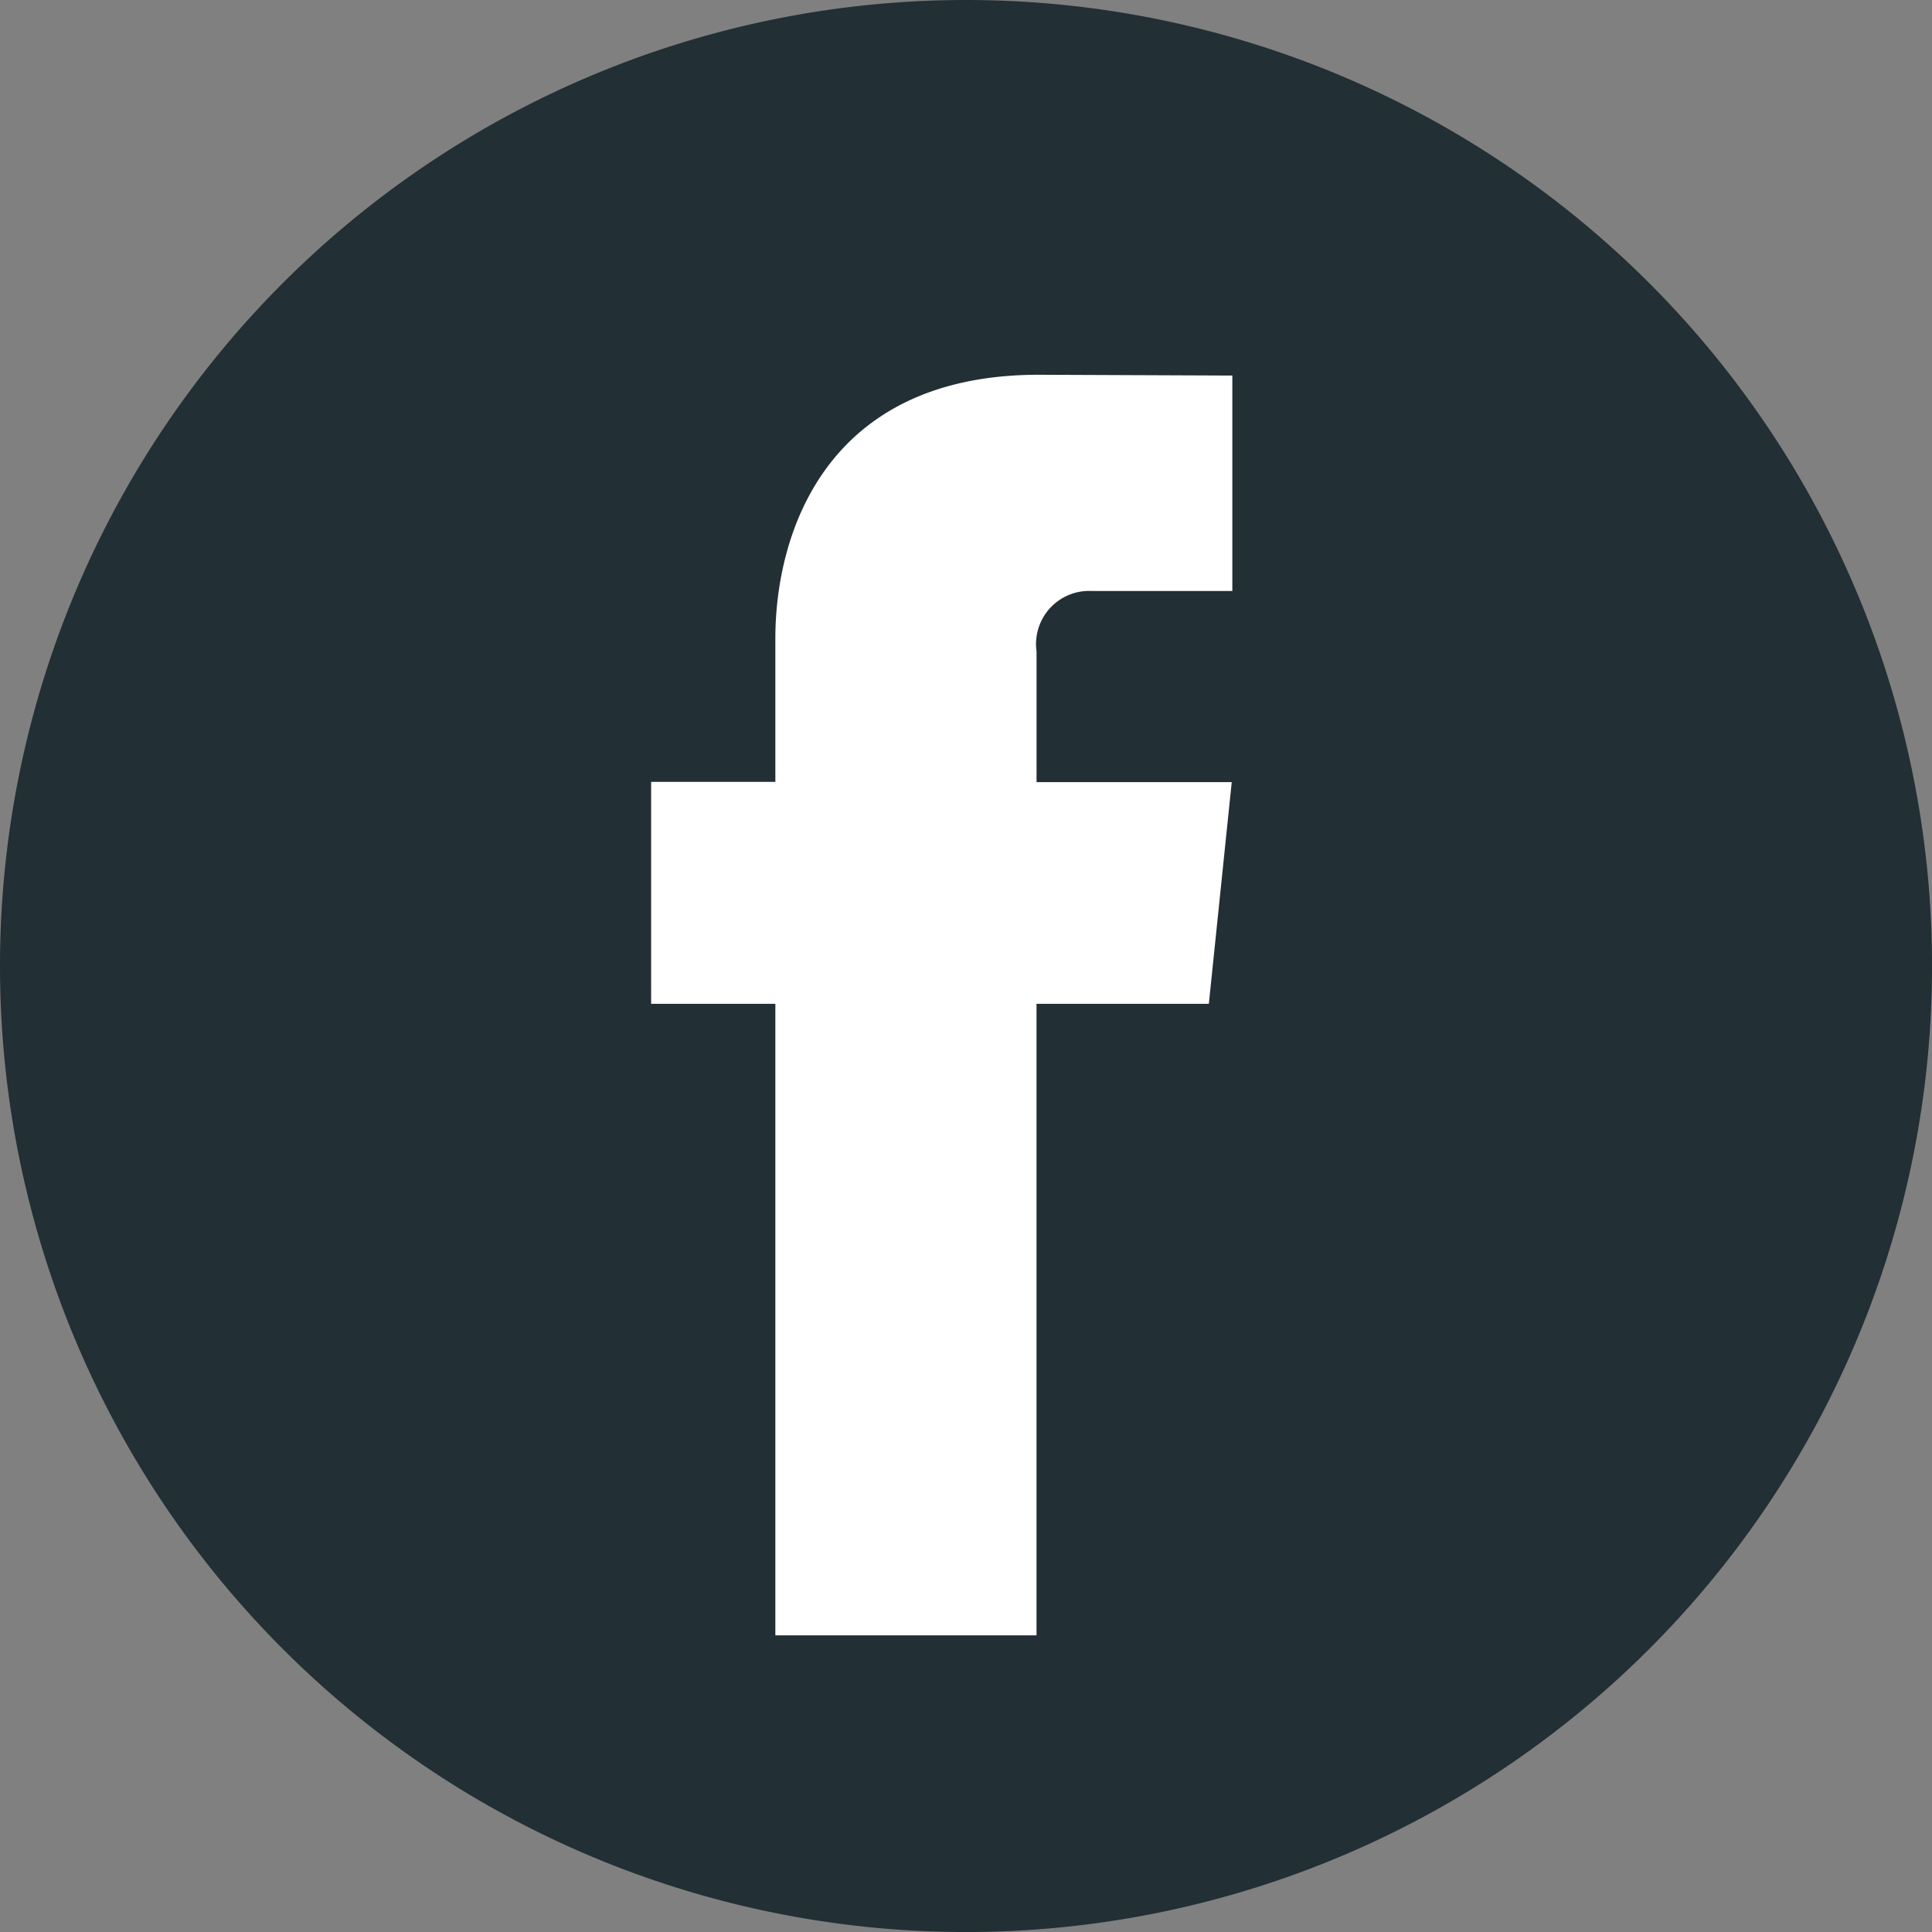 <svg xmlns="http://www.w3.org/2000/svg" width="50.919" height="50.919" viewBox="0 0 50.919 50.919"><rect x="0" y="0" width="50.919" height="50.919" fill="#808080" stroke="none"/><defs><style>.a{fill:#222f34;}.b{fill:#fff;}</style></defs><path class="a" d="M25.46,0A25.46,25.46,0,1,1,0,25.46,25.46,25.46,0,0,1,25.46,0Z"/><path class="b" d="M52.511,38.342H47.969V54.986H41.086V38.342H37.812V32.493h3.274V28.708c0-2.707,1.286-6.945,6.944-6.945l5.1.021v5.678h-3.7a1.4,1.4,0,0,0-1.46,1.594V32.5h5.144Z" transform="translate(-20.651 -11.886)"/></svg>